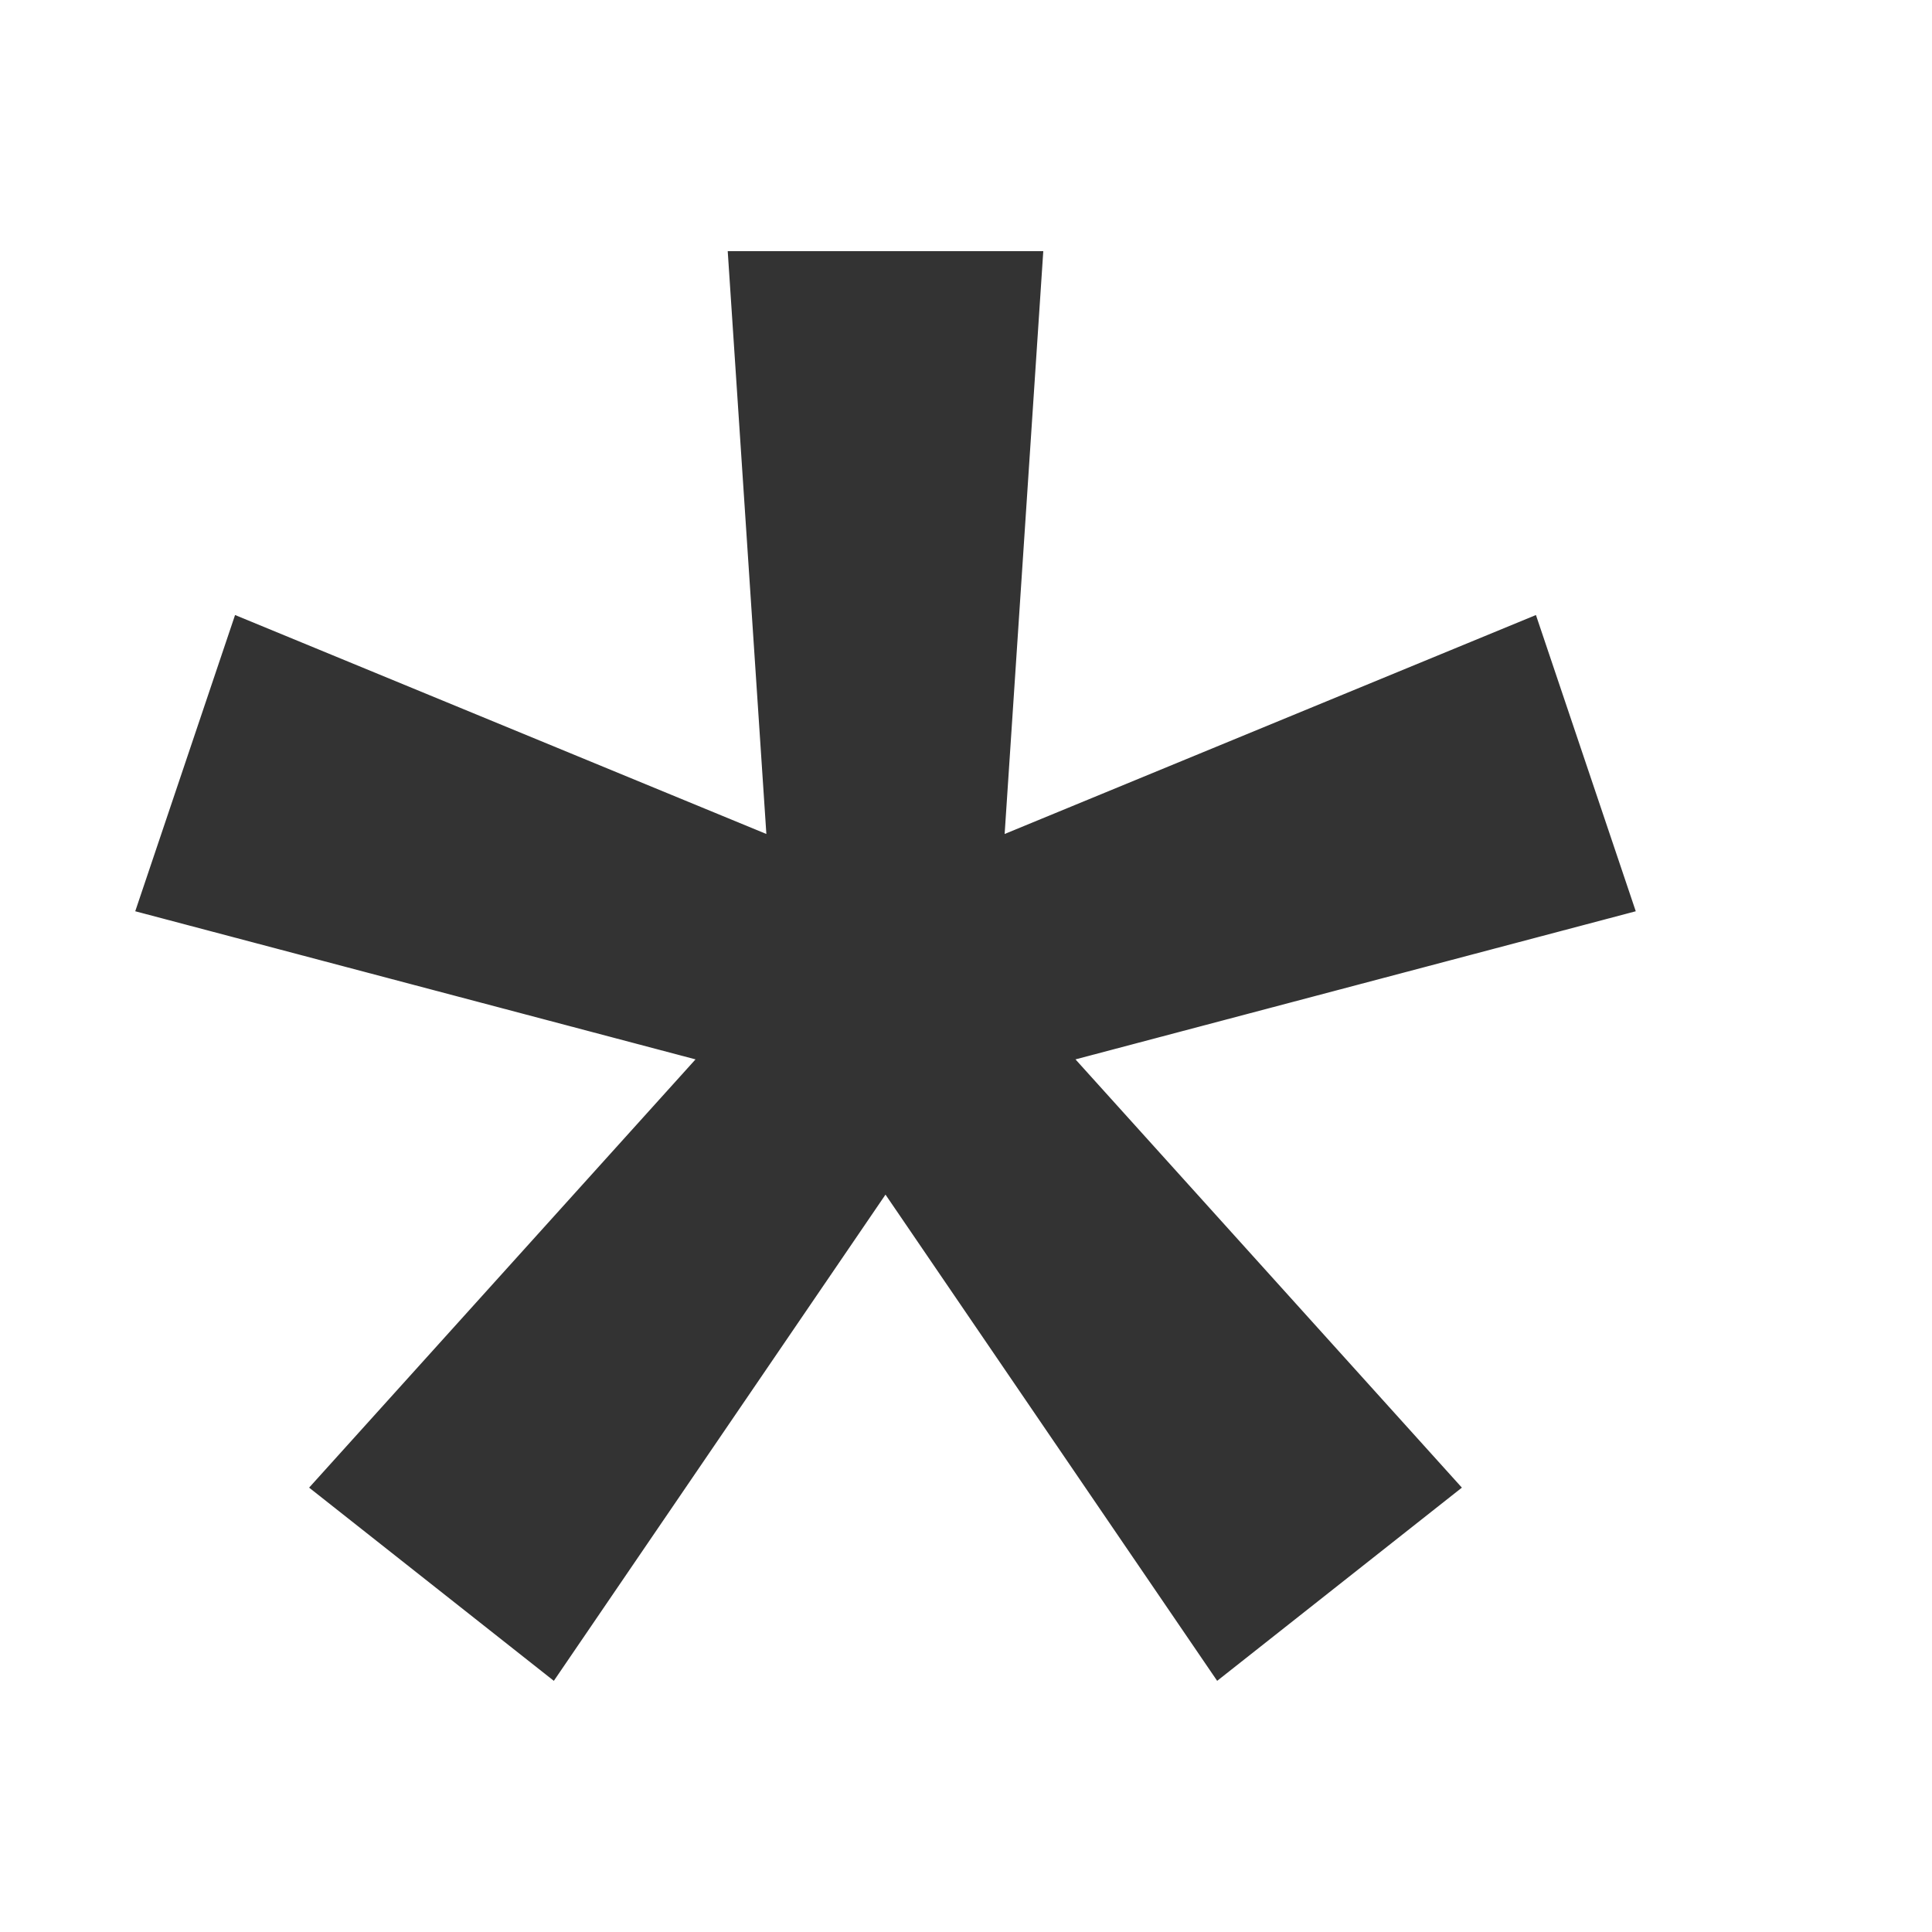 <?xml version="1.0" encoding="UTF-8"?>
<svg width="6px" height="6px" viewBox="0 0 6 6" version="1.1" xmlns="http://www.w3.org/2000/svg" xmlns:xlink="http://www.w3.org/1999/xlink">
    <title>*备份</title>
    <g id="取号-家庭账户" stroke="none" stroke-width="1" fill="none" fill-rule="evenodd">
        <g id="*备份" transform="translate(0.25, 0.5)">
            <rect id="矩形" fill-opacity="0" fill="#E7E7E7" x="0" y="0" width="5" height="5"></rect>
            <polygon id="路径" fill="#333333" fill-rule="nonzero" points="2.01 0.28 2.13 2.09 0.48 1.41 0.17 2.33 1.91 2.79 0.71 4.12 1.47 4.72 2.5 3.21 3.53 4.72 4.29 4.12 3.09 2.79 4.83 2.33 4.52 1.41 2.87 2.09 2.99 0.28"></polygon>
        </g>
    </g>
</svg>